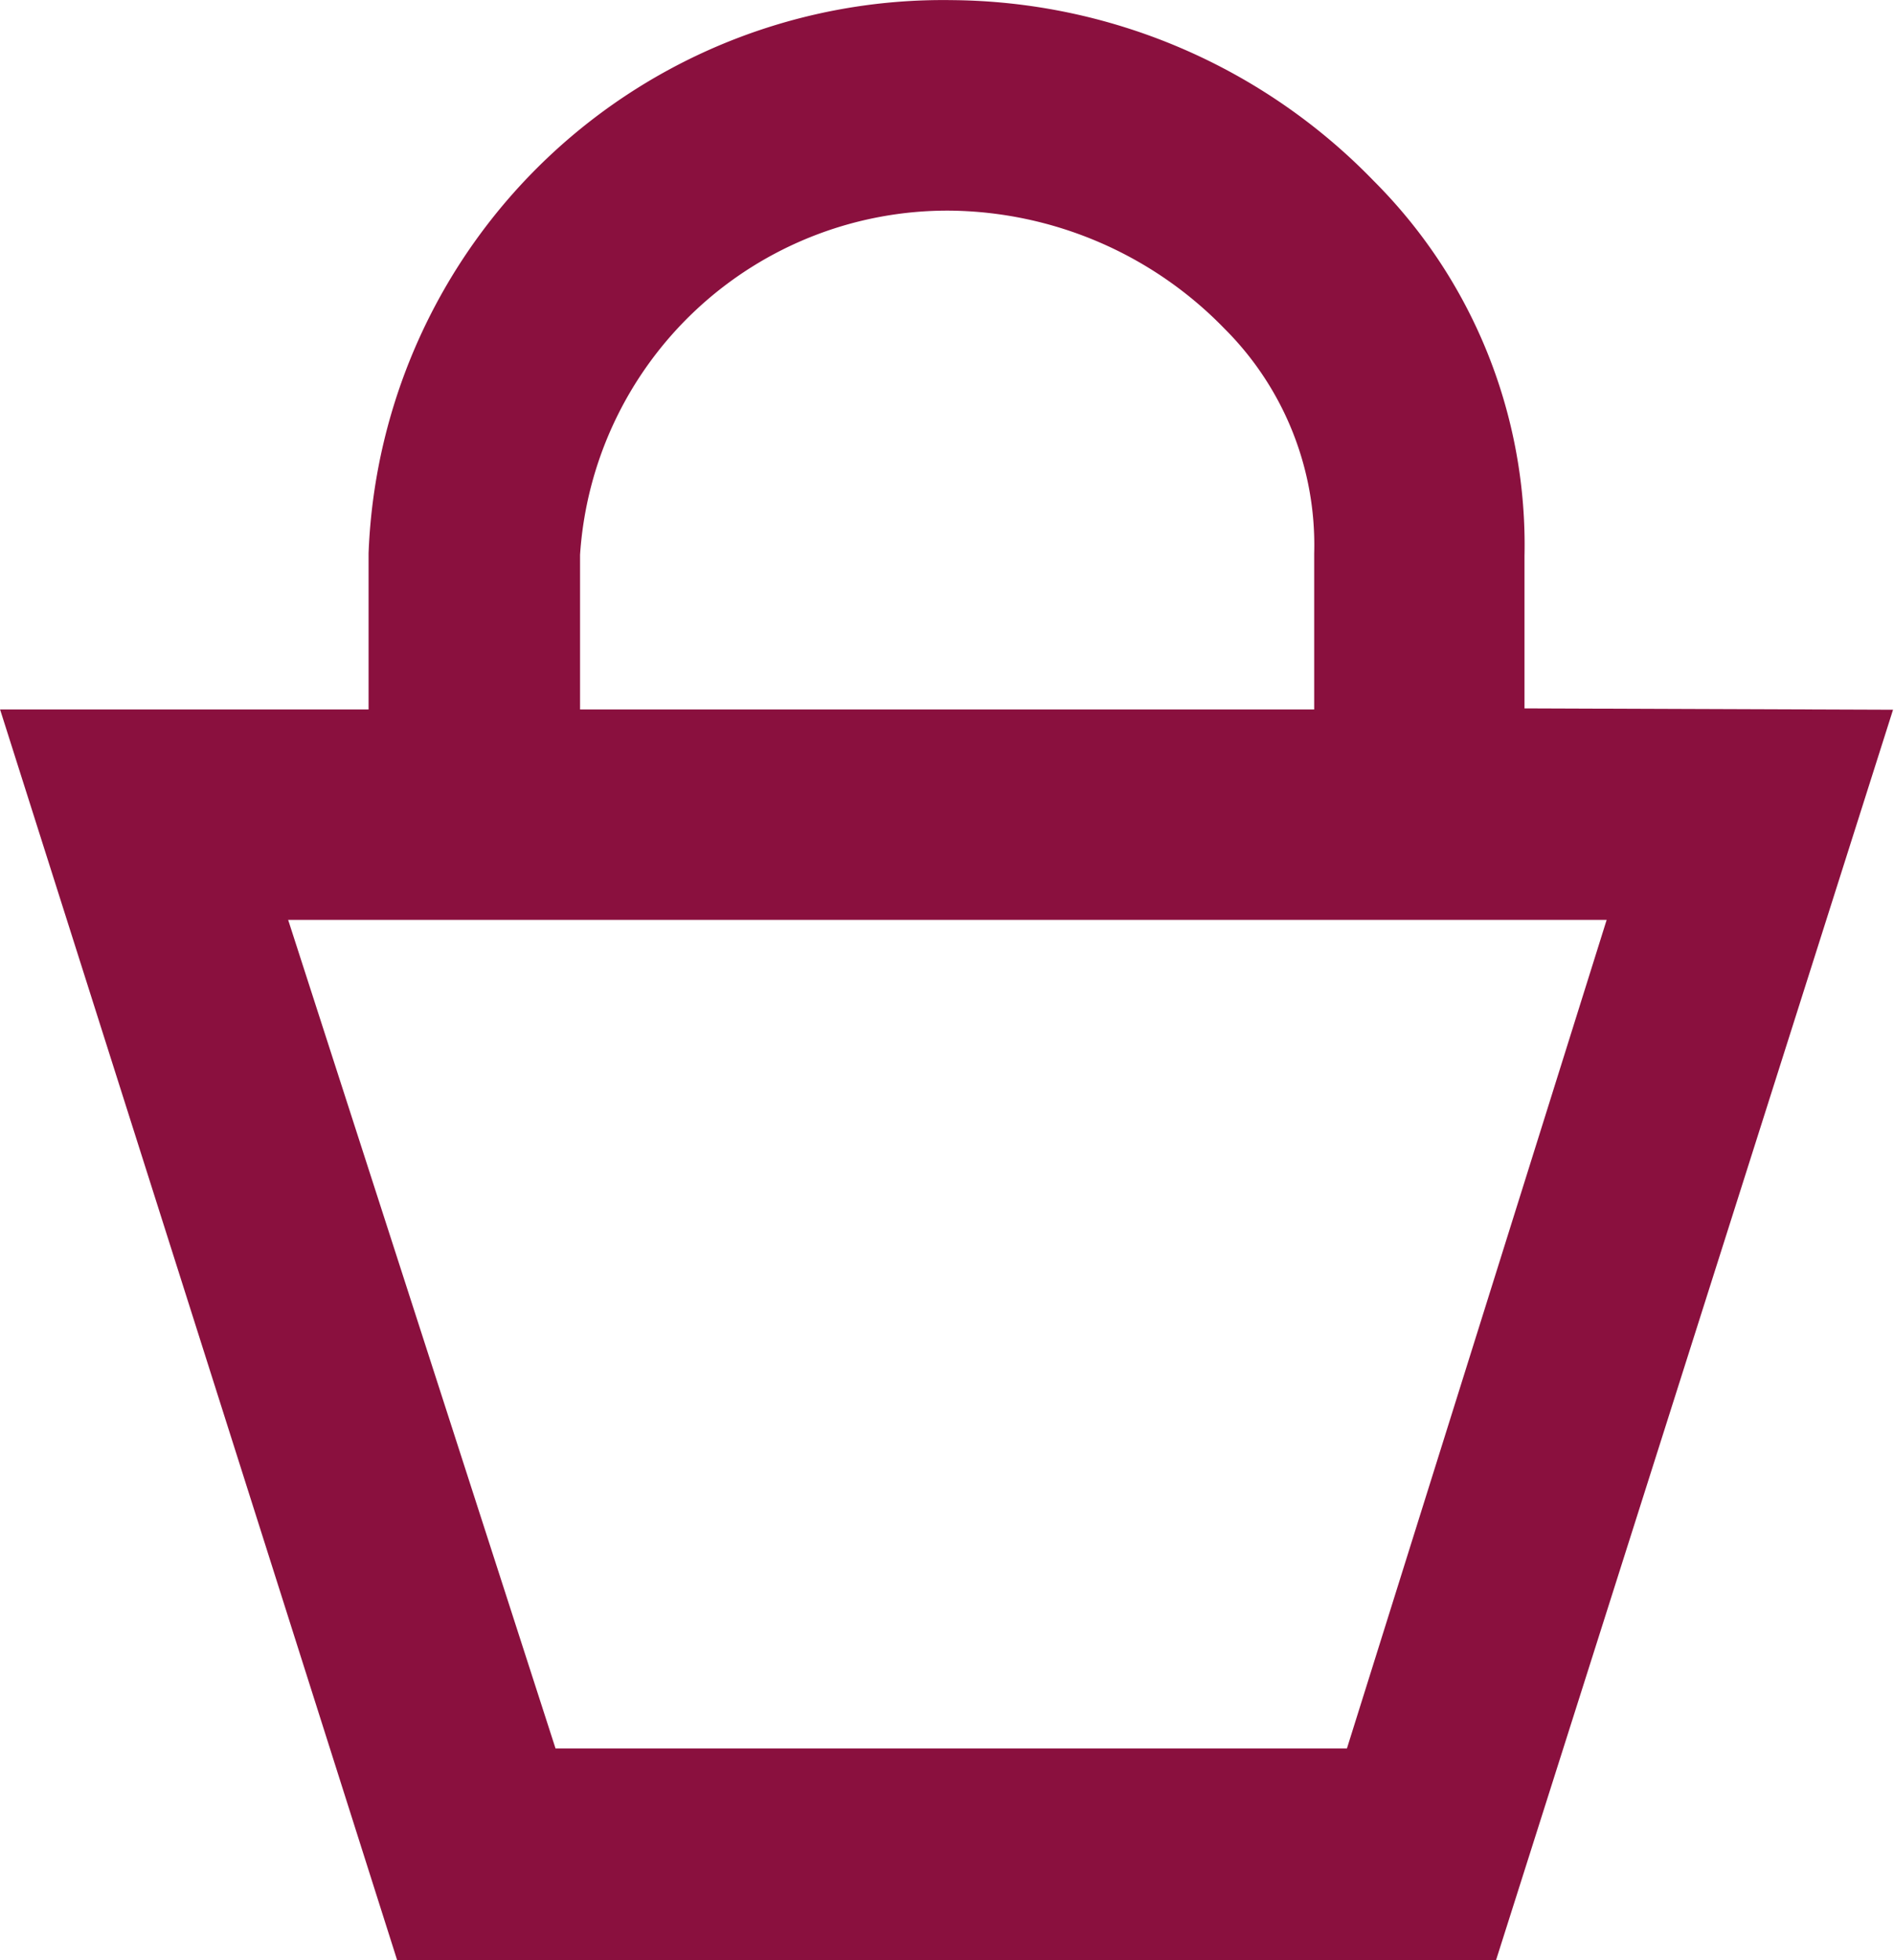 <svg xmlns="http://www.w3.org/2000/svg" width="16.3" height="16.862" viewBox="0 0 16.3 16.862">
  <path id="Tracciato_32" data-name="Tracciato 32" d="M20.436,14.161V12.347a3.925,3.925,0,0,0-1.152-2.869A4.608,4.608,0,0,0,16,8.07a4.448,4.448,0,0,0-4.512,4.267v1.835H8.5l3.1,9.76h8.725l3.1-9.76Zm-8.128-1.835A3.669,3.669,0,0,1,16,8.881a3.84,3.84,0,0,1,2.709,1.163,3.125,3.125,0,0,1,.917,2.293v1.835H12.308ZM19.775,23.11H12.233L9.609,14.982H22.324Z" transform="translate(-7.816 -7.569)" fill="#8a103e" stroke="#8a103e" stroke-width="1"/>
</svg>
